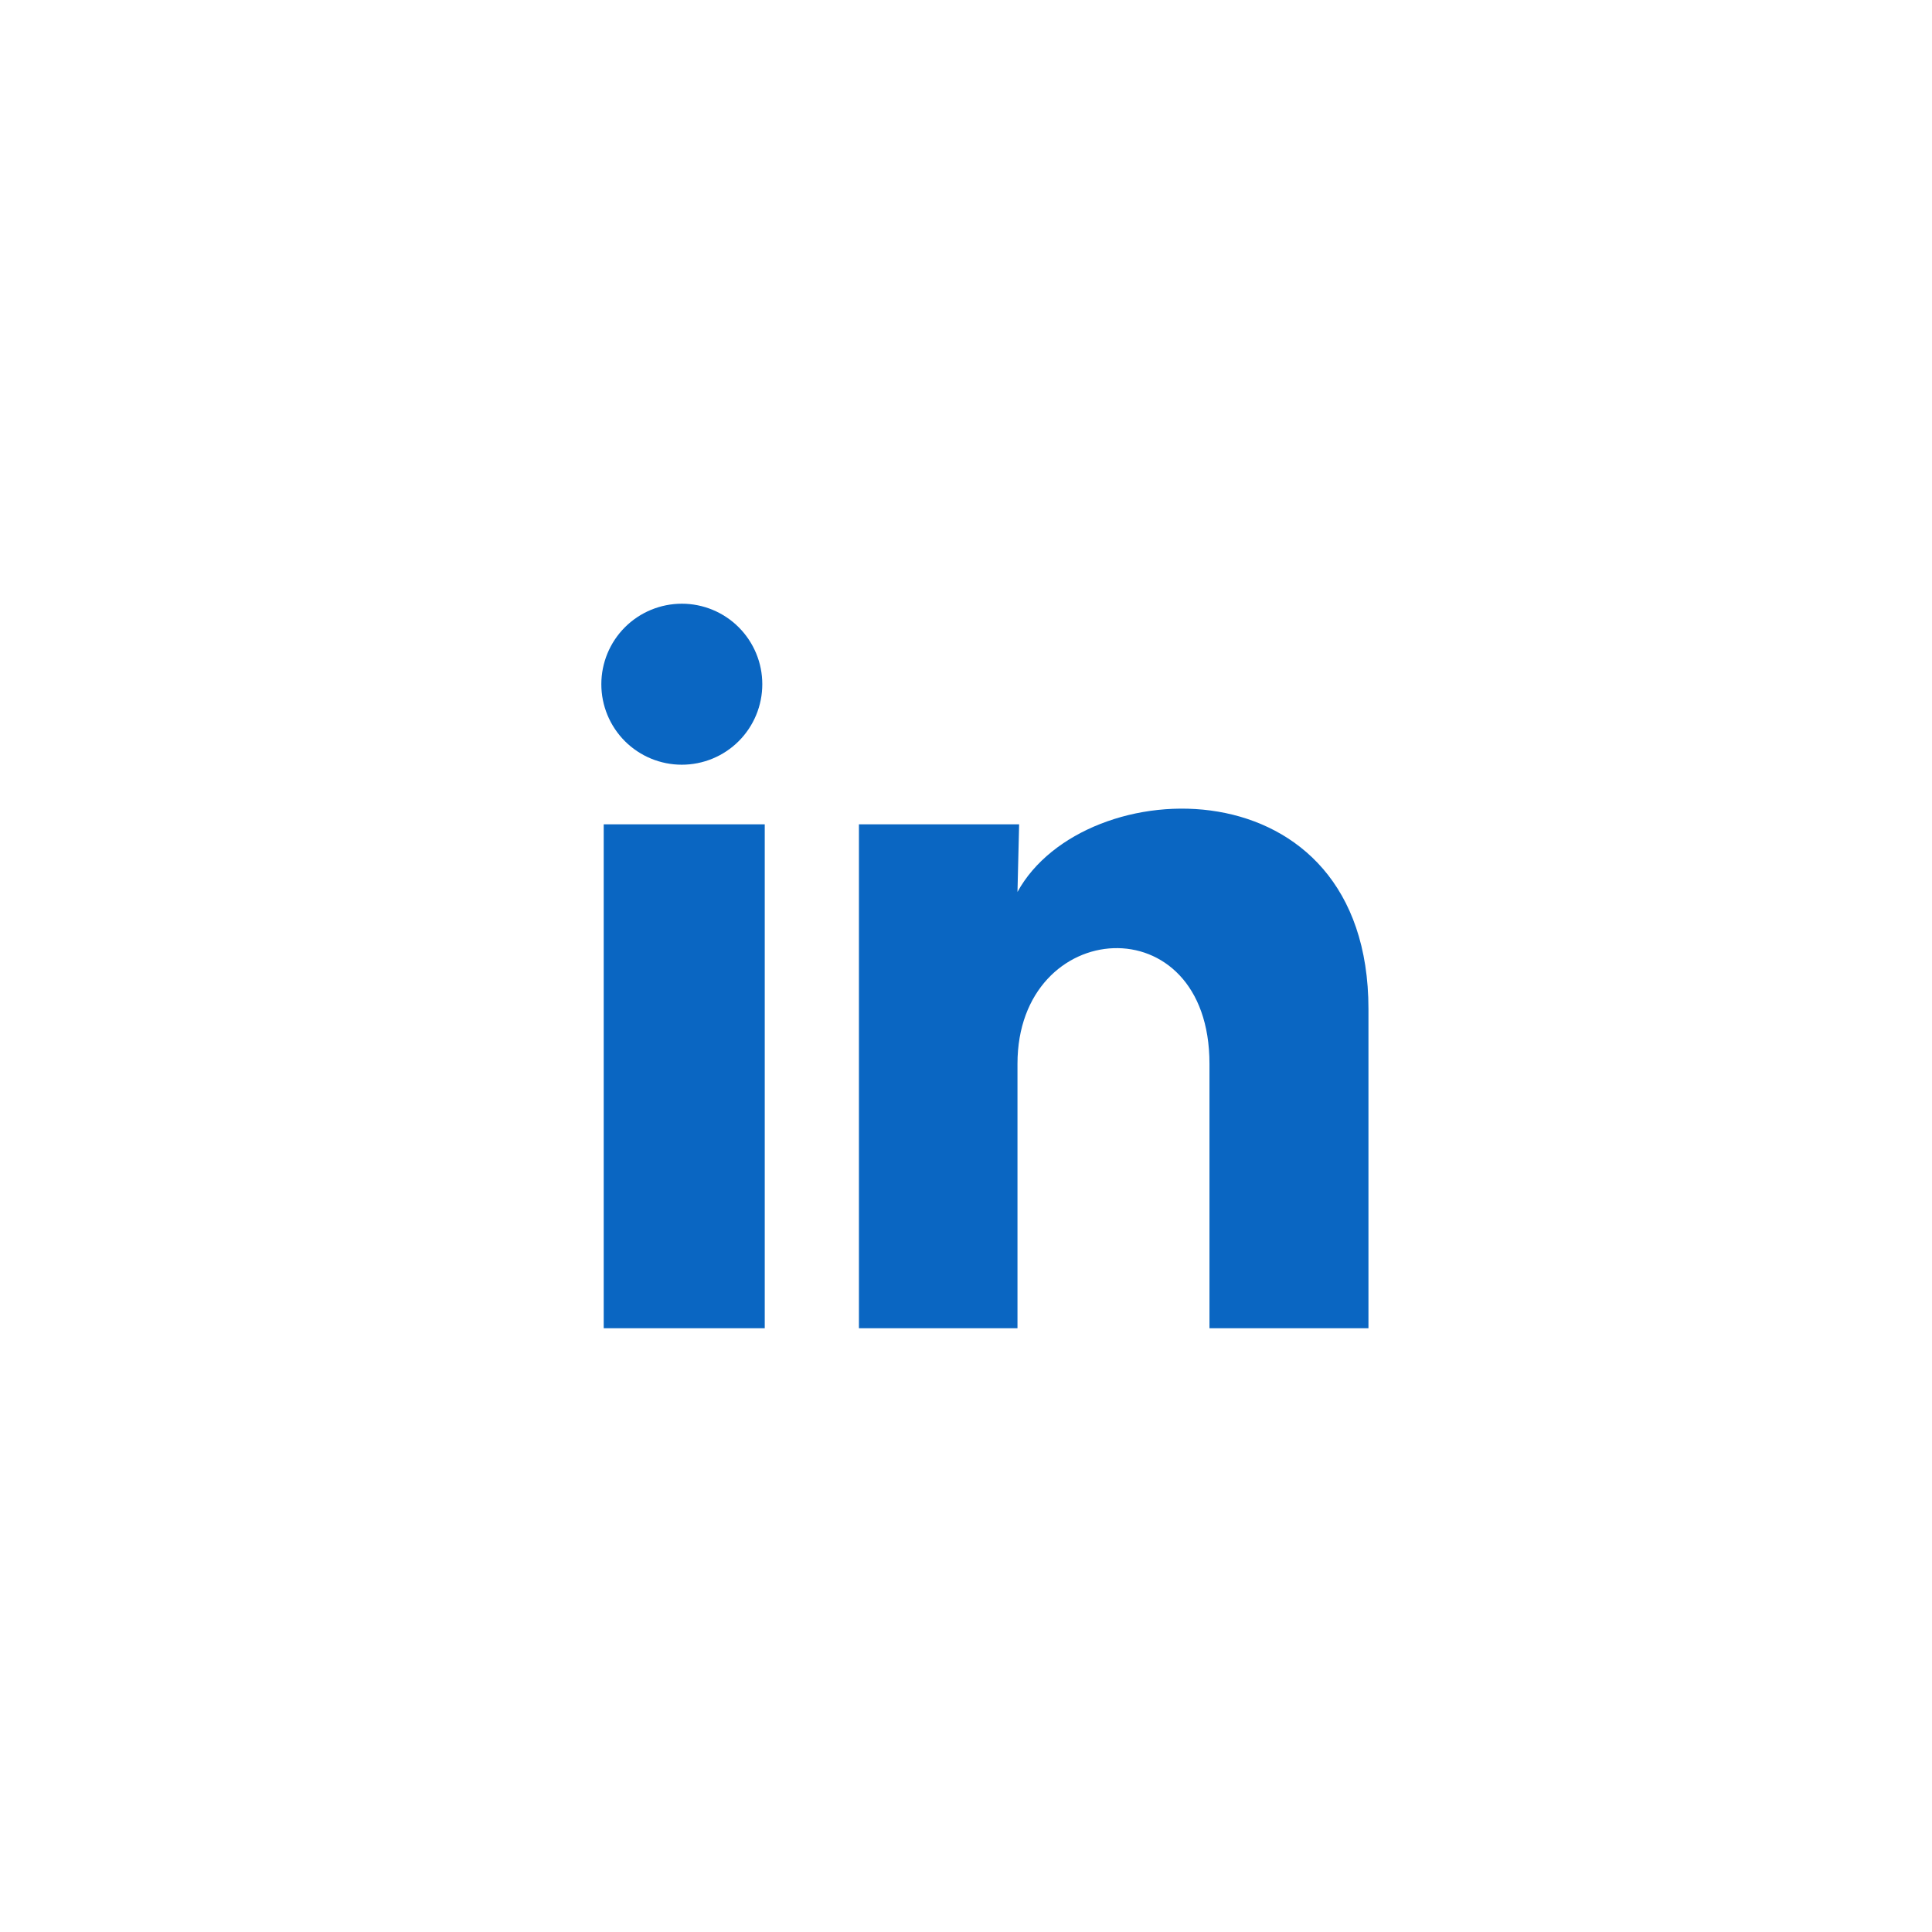 <svg xmlns="http://www.w3.org/2000/svg" width="48" height="48" viewBox="0 0 48 48" fill="none"><rect width="48" height="48" fill="white"></rect><g clip-path="url(#clip0_124_324)"><path d="M18.939 17C18.939 17.53 18.728 18.039 18.353 18.414C17.978 18.789 17.469 18.999 16.939 18.999C16.408 18.999 15.899 18.788 15.524 18.413C15.15 18.037 14.939 17.529 14.94 16.998C14.94 16.468 15.151 15.959 15.526 15.584C15.901 15.209 16.41 14.999 16.941 14.999C17.471 14.999 17.98 15.21 18.354 15.585C18.729 15.961 18.94 16.47 18.939 17V17ZM19 20.48H14.999V33H19V20.48ZM25.32 20.48H21.34V33H25.279V26.43C25.279 22.77 30.049 22.43 30.049 26.43V33H33.999V25.07C33.999 18.9 26.939 19.13 25.279 22.16L25.32 20.48V20.48Z" fill="#0A66C2"></path></g><defs><clipPath id="clip0_124_324"><rect width="24" height="24" fill="white" transform="translate(12 12)"></rect></clipPath></defs></svg>